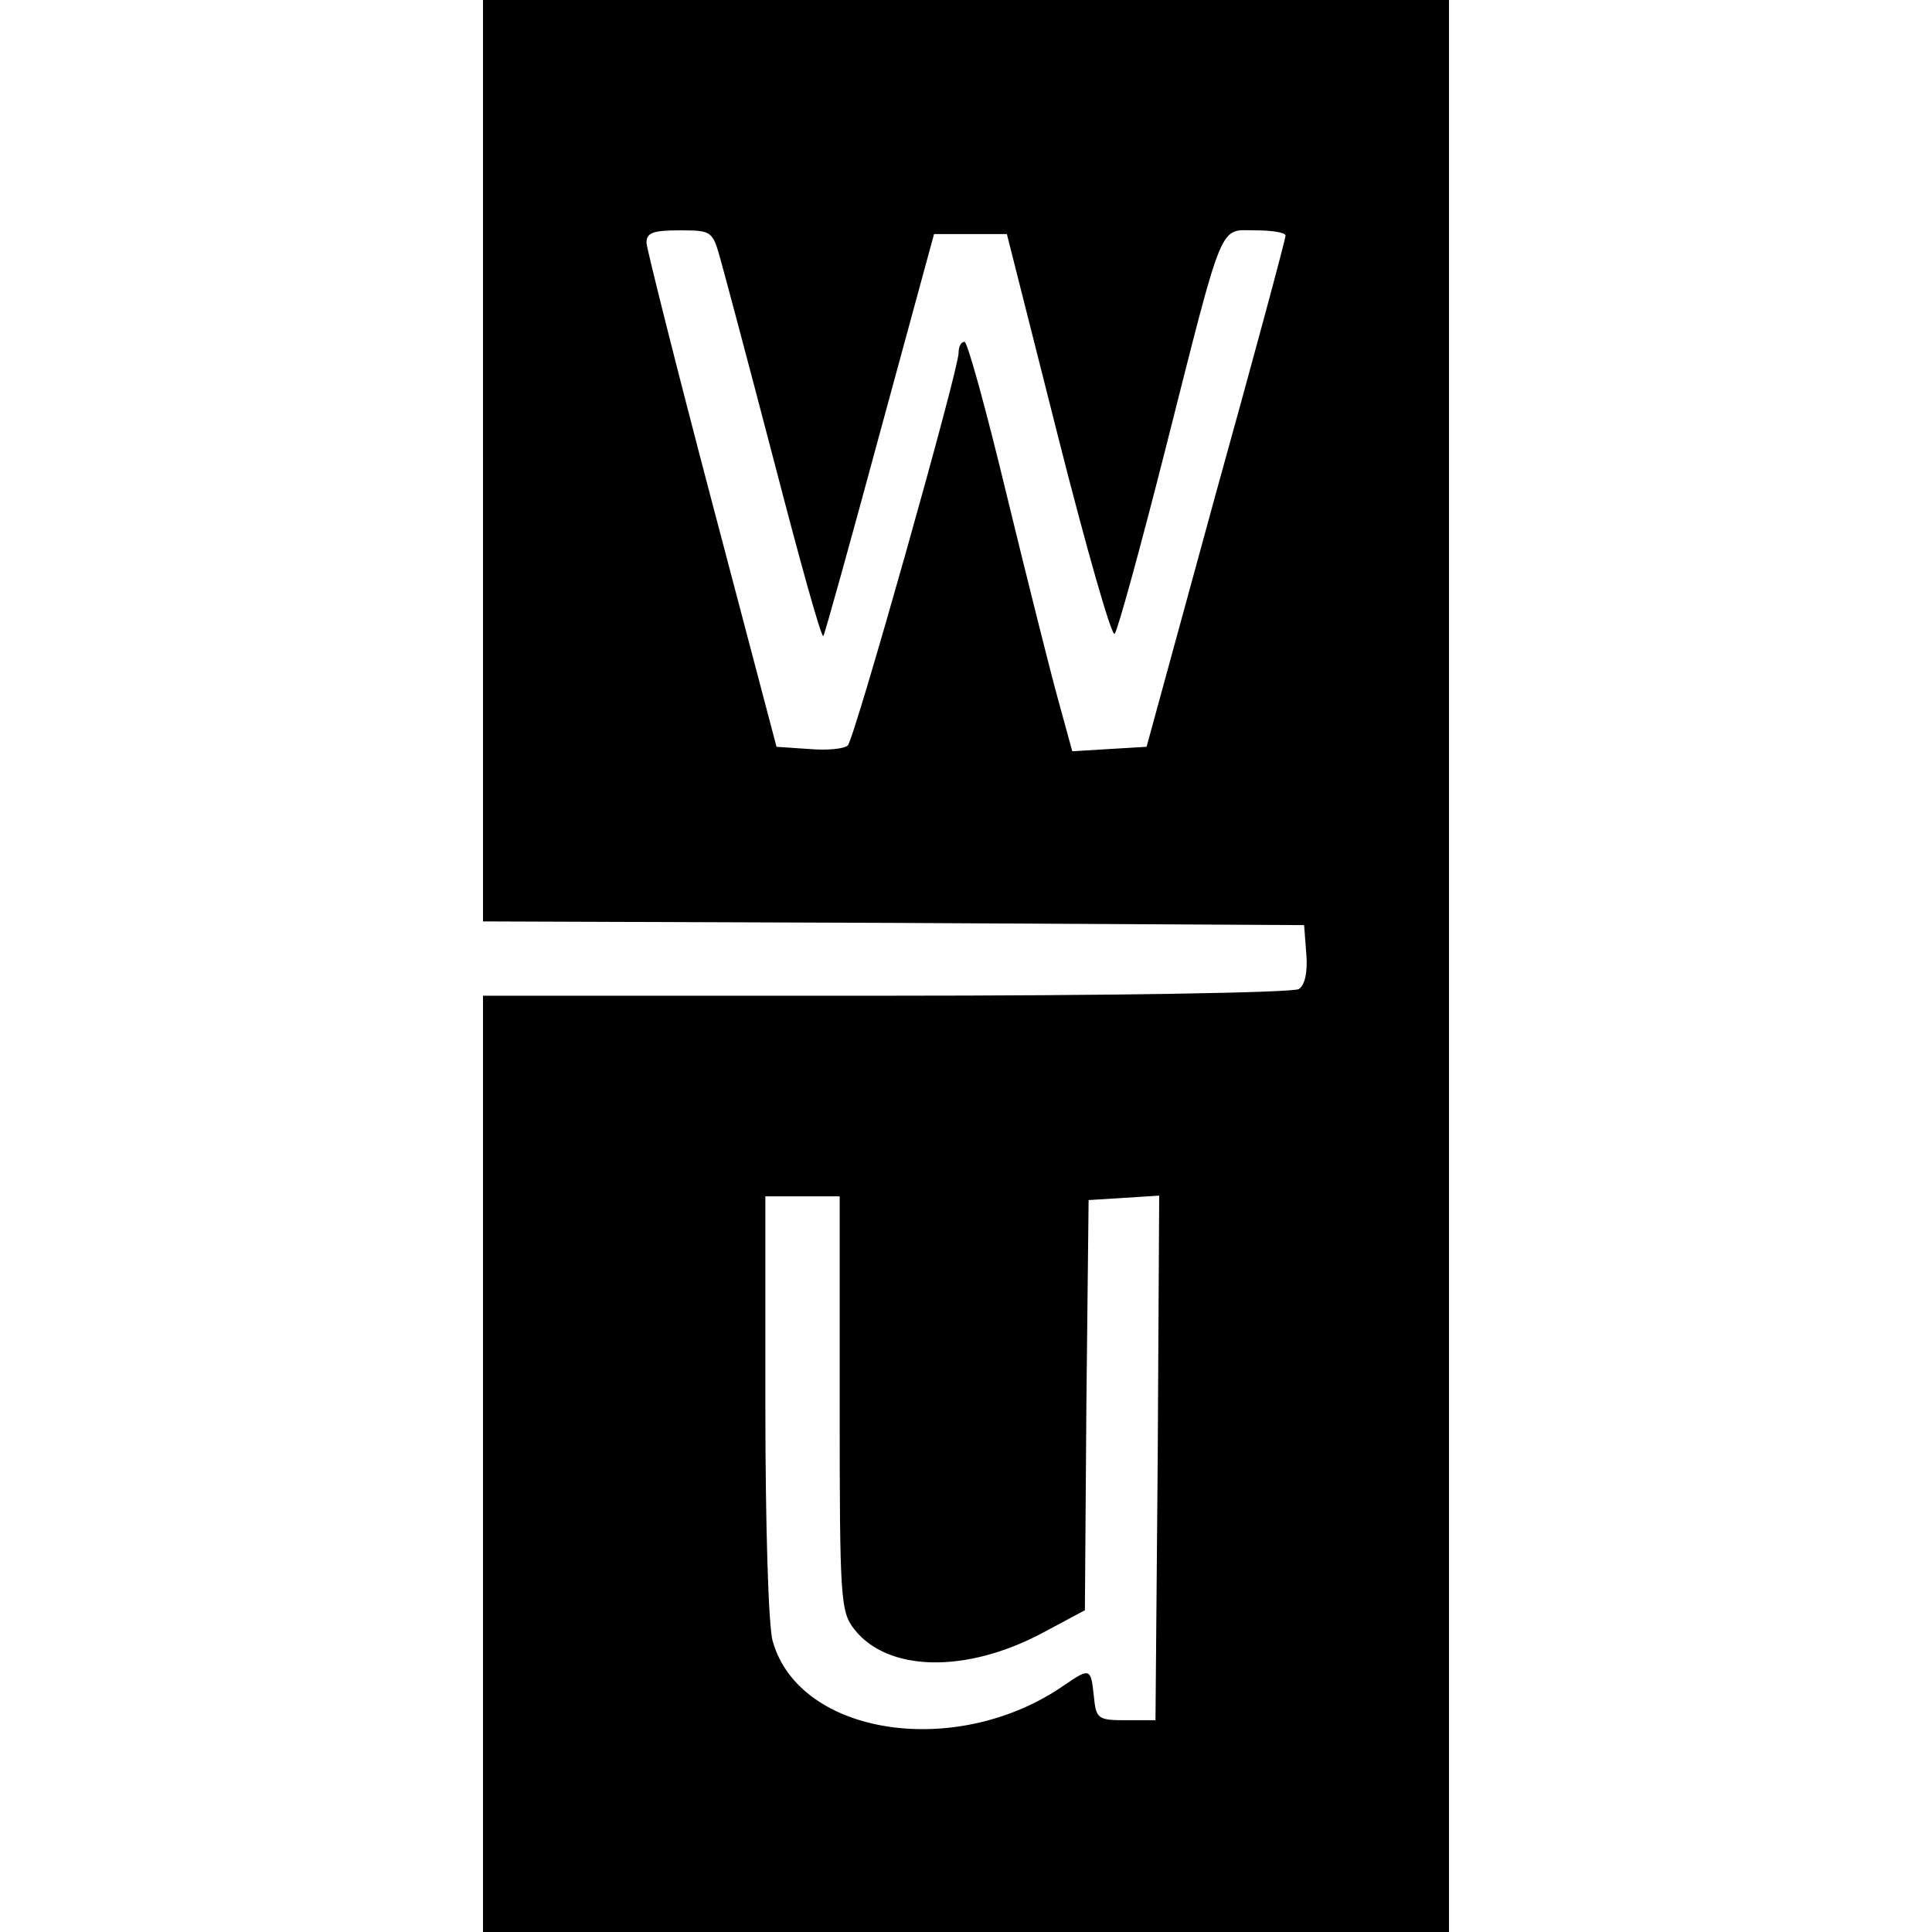 <?xml version="1.0" standalone="no"?>
<!DOCTYPE svg PUBLIC "-//W3C//DTD SVG 20010904//EN"
 "http://www.w3.org/TR/2001/REC-SVG-20010904/DTD/svg10.dtd">
<svg version="1.0" xmlns="http://www.w3.org/2000/svg"
 width="260pt" height="260pt" viewBox="0 0 260 260"
 preserveAspectRatio="xMidYMid meet">
<g transform="translate(0,260) scale(0.1,-0.1)"
fill="#000000" stroke="none">
<path d="M650 1980 l0 -620 553 -2 552 -3 3 -39 c2 -24 -2 -42 -10 -47 -7 -5
-257 -9 -555 -9 l-543 0 0 -630 0 -630 650 0 650 0 0 1300 0 1300 -650 0 -650
0 0 -620z m319 273 c6 -21 39 -145 73 -275 34 -131 63 -236 66 -234 2 3 36
125 76 273 l73 268 49 0 49 0 69 -273 c38 -150 72 -269 76 -265 4 4 35 117 69
251 79 312 71 292 121 292 22 0 40 -3 40 -7 0 -5 -42 -161 -94 -348 l-93 -340
-50 -3 -50 -3 -20 73 c-11 40 -42 164 -69 275 -27 112 -52 203 -56 203 -5 0
-8 -7 -8 -15 0 -23 -140 -519 -149 -528 -5 -5 -28 -7 -52 -5 l-44 3 -87 330
c-48 182 -87 338 -88 348 0 14 9 17 45 17 42 0 44 -1 54 -37z m161 -1542 c0
-264 1 -280 20 -304 45 -57 150 -59 252 -5 l58 31 2 276 3 276 48 3 47 3 -2
-353 -3 -353 -40 0 c-38 0 -40 2 -43 33 -4 37 -5 38 -40 14 -144 -100 -356
-68 -392 59 -6 18 -10 161 -10 316 l0 283 50 0 50 0 0 -279z"/>
</g>
</svg>
